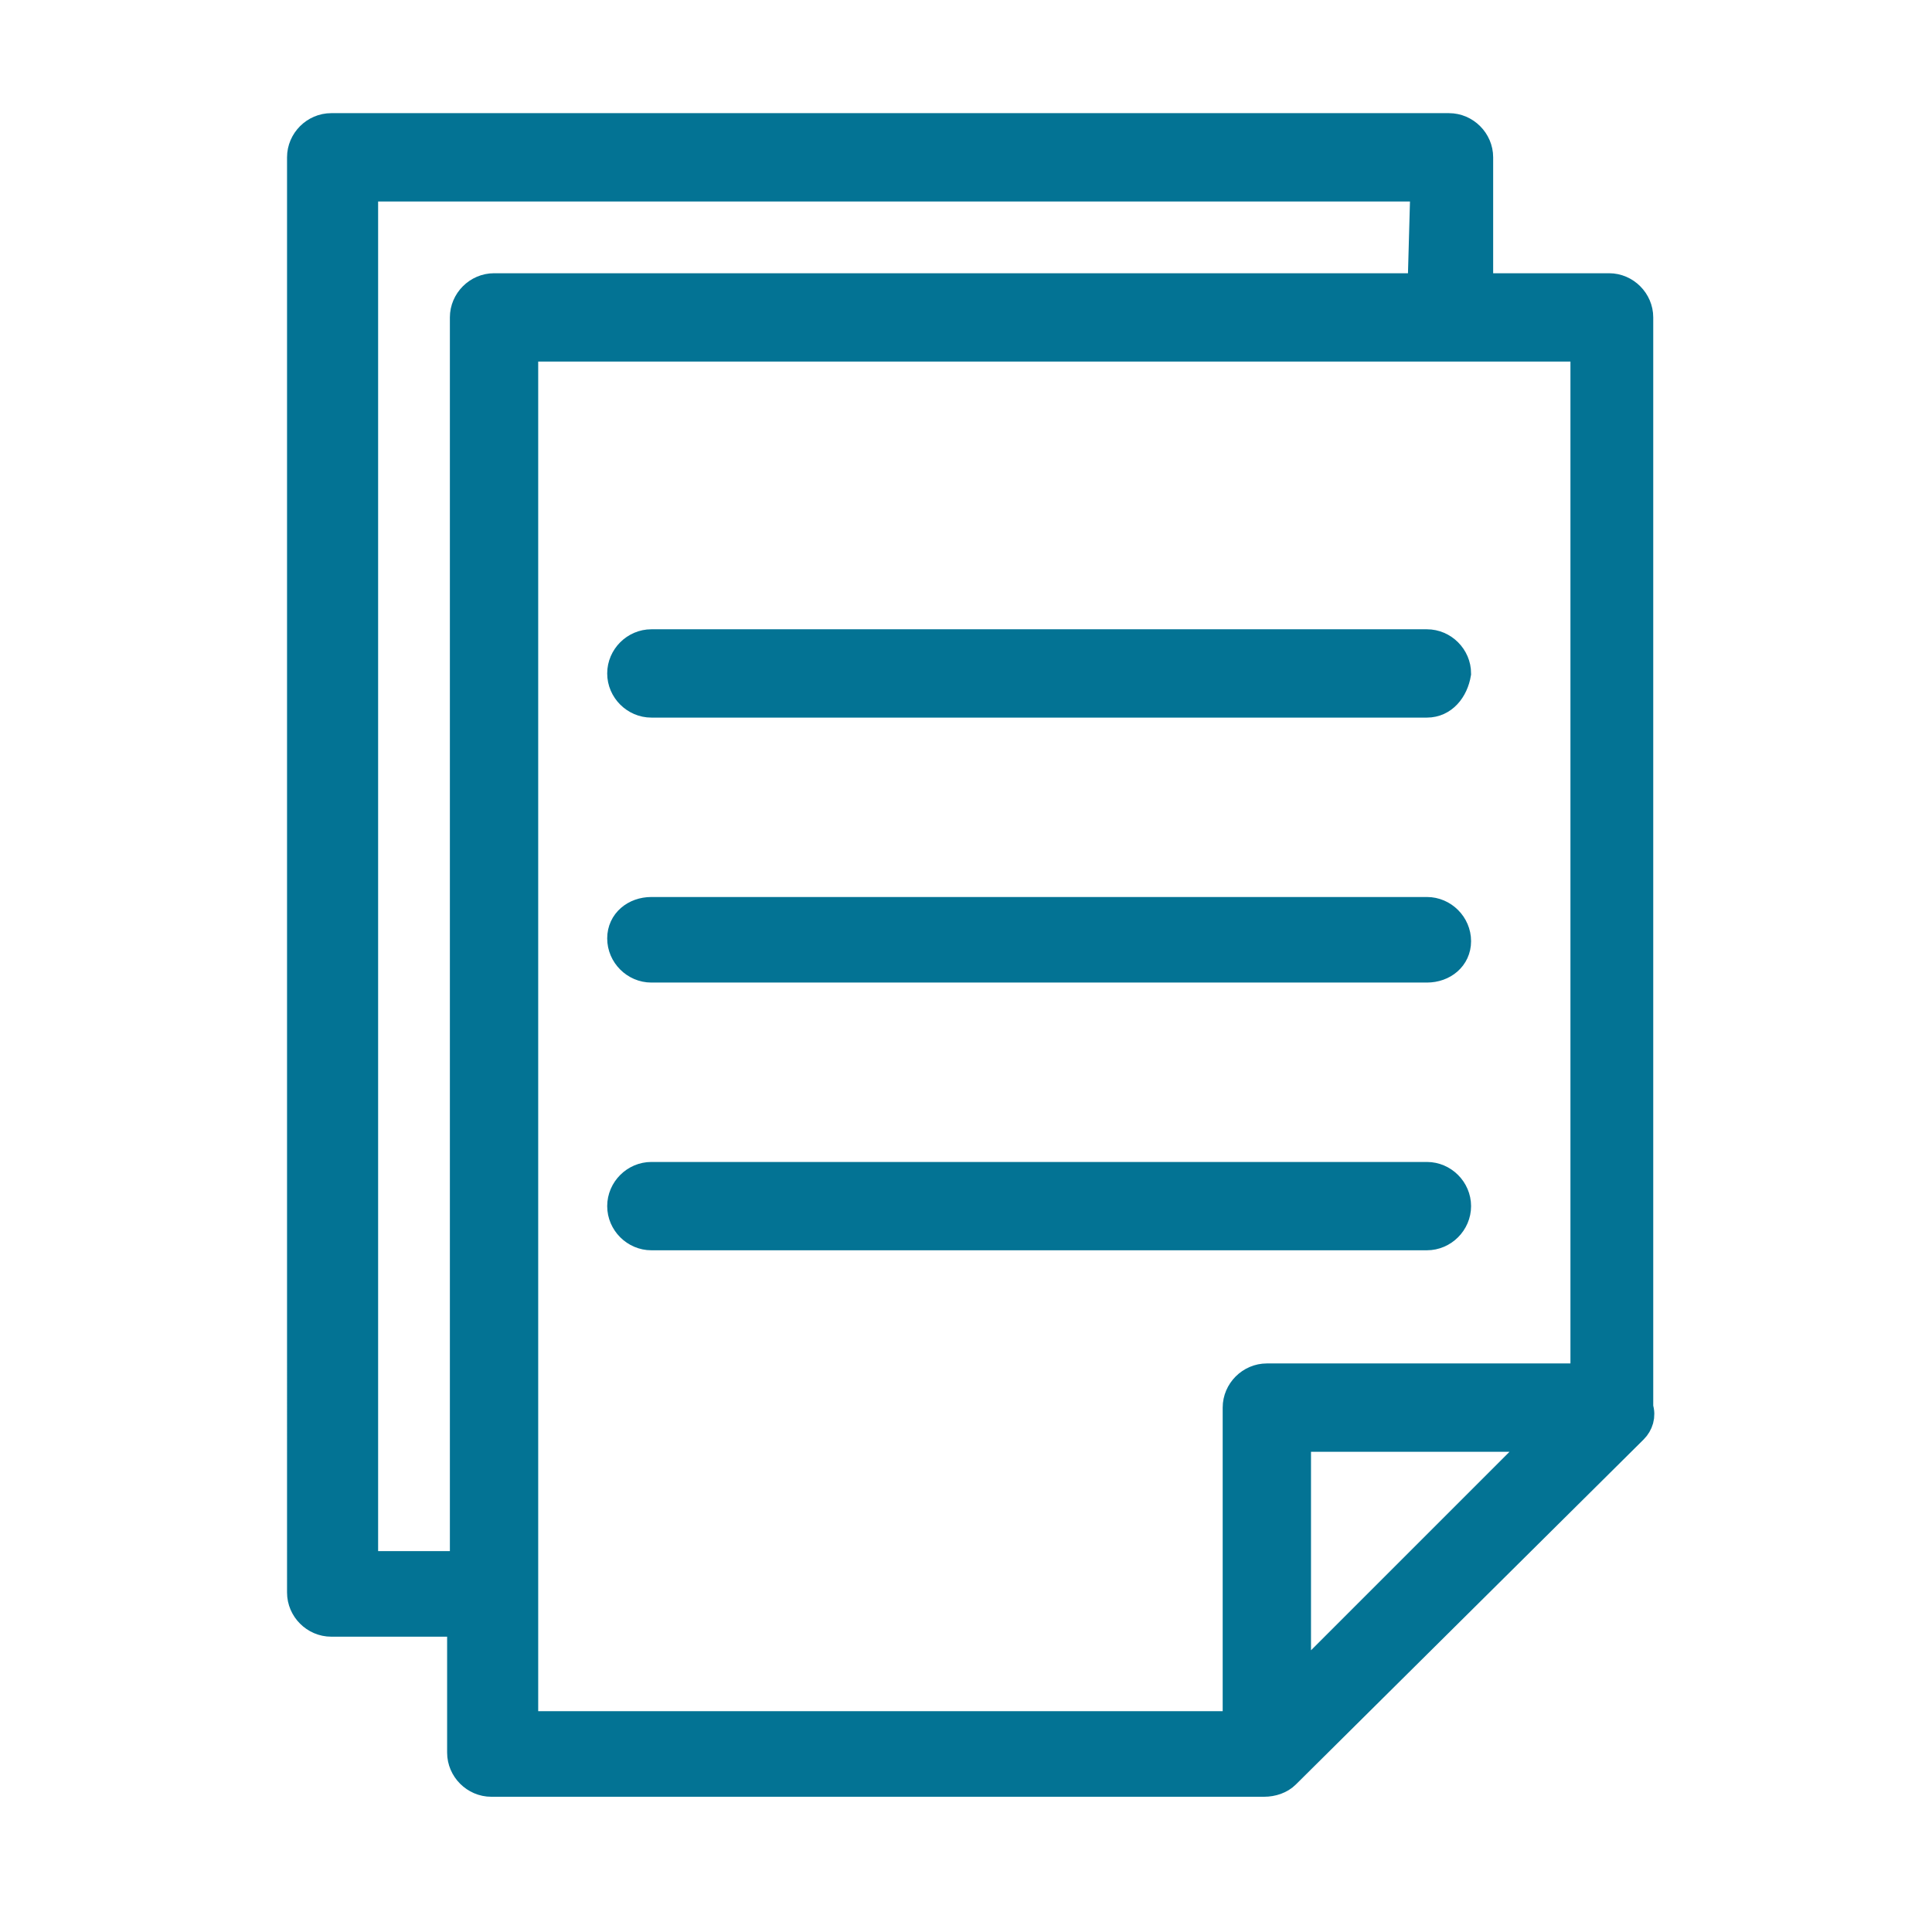 <?xml version="1.0" encoding="utf-8"?>
<!-- Generator: Adobe Illustrator 26.3.1, SVG Export Plug-In . SVG Version: 6.00 Build 0)  -->
<svg version="1.1" id="Слой_1" xmlns="http://www.w3.org/2000/svg" xmlns:xlink="http://www.w3.org/1999/xlink" x="0px" y="0px"
	 viewBox="0 0 70 70" style="enable-background:new 0 0 70 70;" xml:space="preserve">
<style type="text/css">
	.st0{fill:#037394;stroke:#037394;}
</style>
<path class="st0" d="M59.2,51.8L46.6,64.3c-0.2,0.2-0.5,0.3-0.8,0.3h-28c-0.6,0-1.1-0.5-1.1-1.1v-4.7h-4.7c-0.6,0-1.1-0.5-1.1-1.1
	V5.7c0-0.6,0.5-1.1,1.1-1.1h40.5c0.6,0,1.1,0.5,1.1,1.1v4.7h4.7c0.6,0,1.1,0.5,1.1,1.1V51C59.5,51.3,59.4,51.6,59.2,51.8z M47,61
	l8.9-8.9H47V61z M51.6,6.8H13.2v49.9h3.6V11.5c0-0.6,0.5-1.1,1.1-1.1h33.6L51.6,6.8z M19,12.6v49.9h25.8V51c0-0.6,0.5-1.1,1.1-1.1
	h11.5V12.6L19,12.6z"/>
<path class="st0" d="M51.7,44.8H23.6c-0.6,0-1.1-0.5-1.1-1.1s0.5-1.1,1.1-1.1h28.1c0.6,0,1.1,0.5,1.1,1.1S52.3,44.8,51.7,44.8z"/>
<path class="st0" d="M51.7,35.1H23.6c-0.6,0-1.1-0.5-1.1-1.1S23,33,23.6,33h28.1c0.6,0,1.1,0.5,1.1,1.1S52.3,35.1,51.7,35.1z"/>
<path class="st0" d="M51.7,25.5H23.6c-0.6,0-1.1-0.5-1.1-1.1c0-0.6,0.5-1.1,1.1-1.1h28.1c0.6,0,1.1,0.5,1.1,1.1
	C52.7,25,52.3,25.5,51.7,25.5z"/>
</svg>

